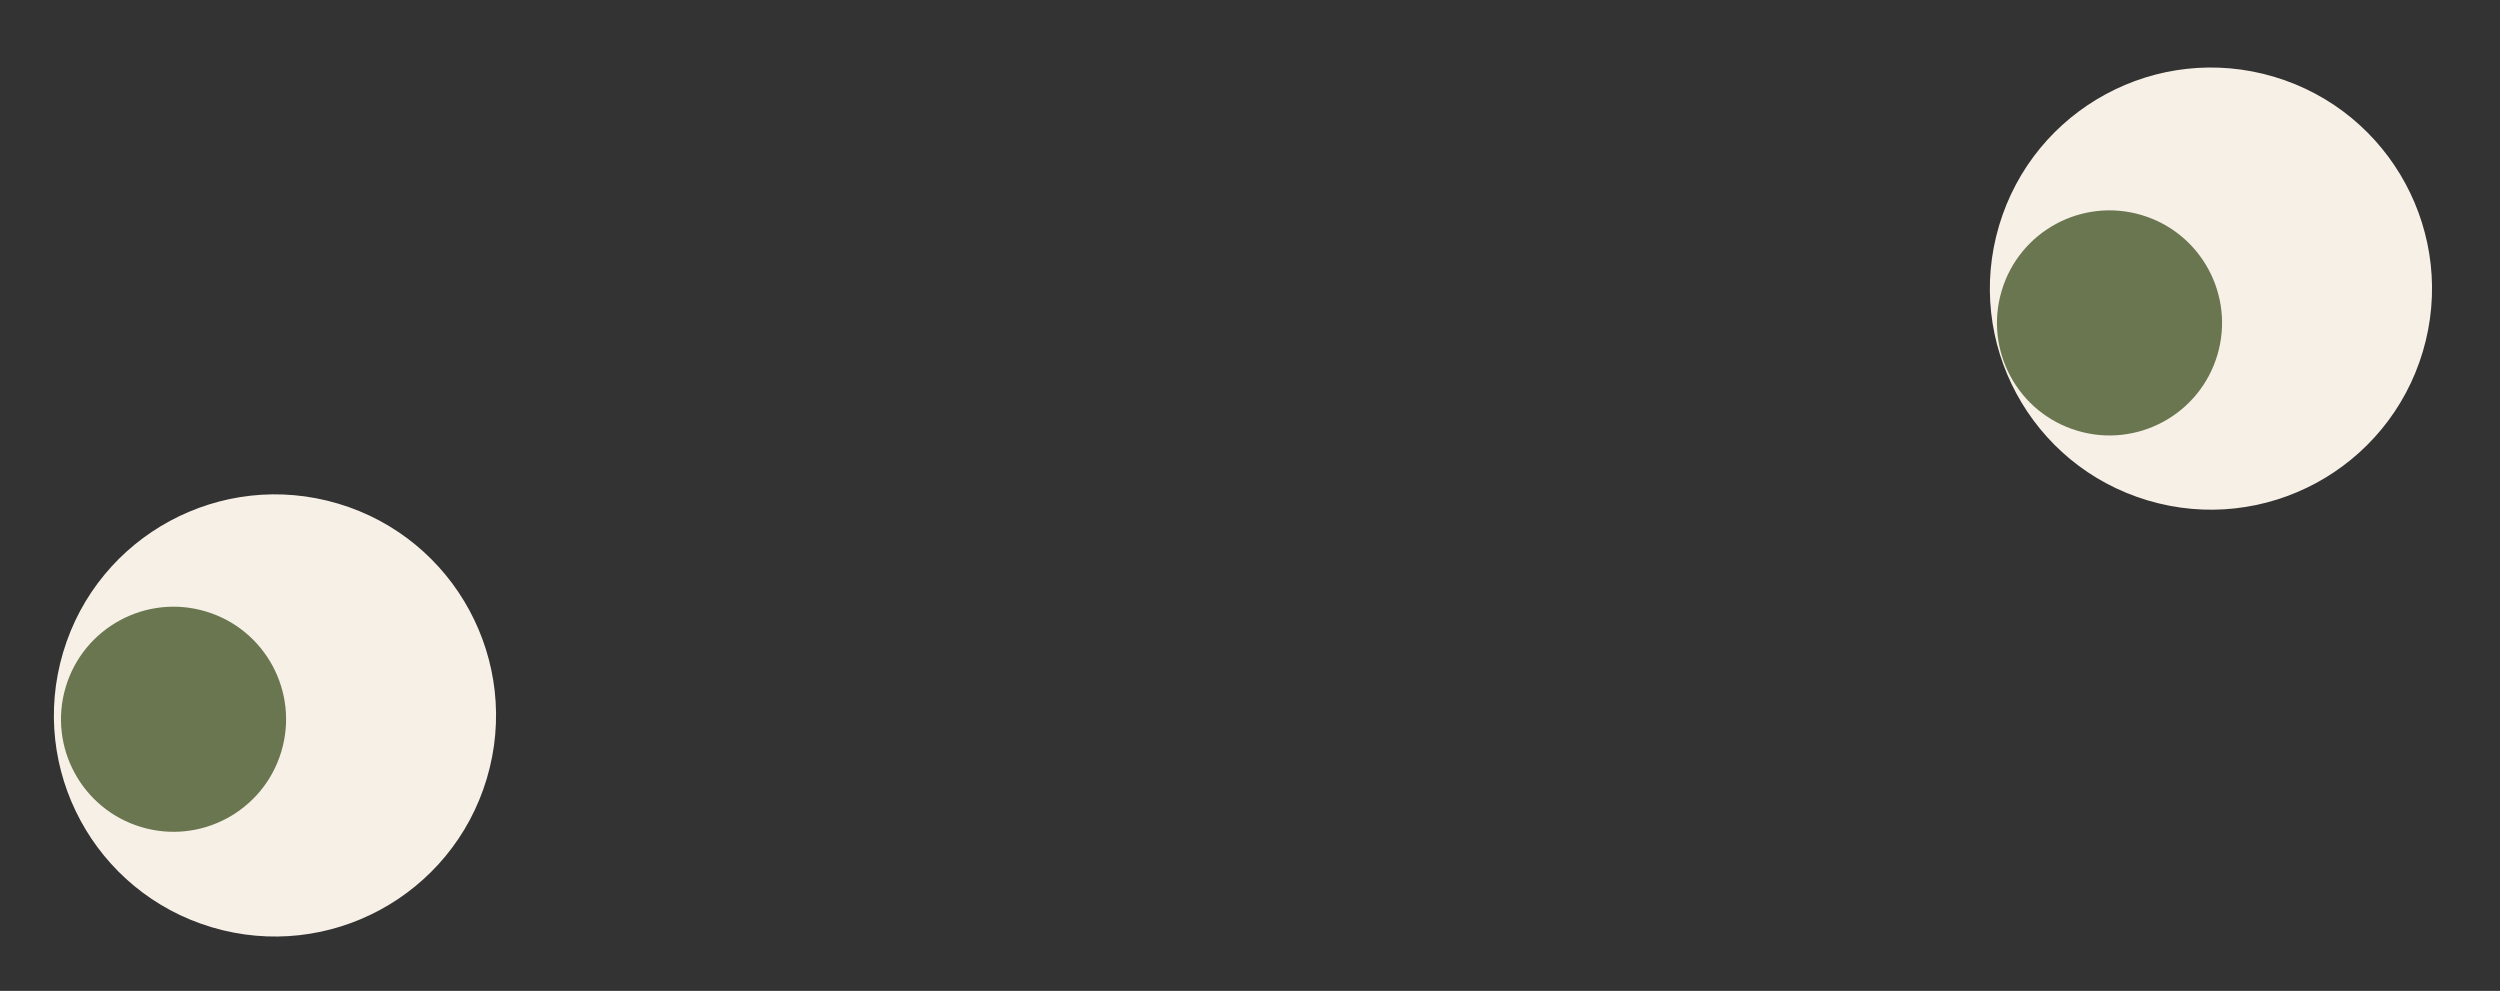 <?xml version="1.0" encoding="UTF-8"?> <svg xmlns="http://www.w3.org/2000/svg" width="164" height="65" viewBox="0 0 164 65" fill="none"><rect x="0" y="0" width="164" height="65" fill="#333333" stroke="none"/><circle cx="18.038" cy="46.933" r="14.5" transform="rotate(16.602 18.038 46.933)" fill="#F7F0E7"></circle><circle cx="11.384" cy="47.183" r="7.382" transform="rotate(16.602 11.384 47.183)" fill="#6A7650"></circle><circle cx="145.038" cy="18.933" r="14.5" transform="rotate(16.602 145.038 18.933)" fill="#F7F0E7"></circle><circle cx="138.384" cy="21.183" r="7.382" transform="rotate(16.602 138.384 21.183)" fill="#6A7650"></circle></svg> 